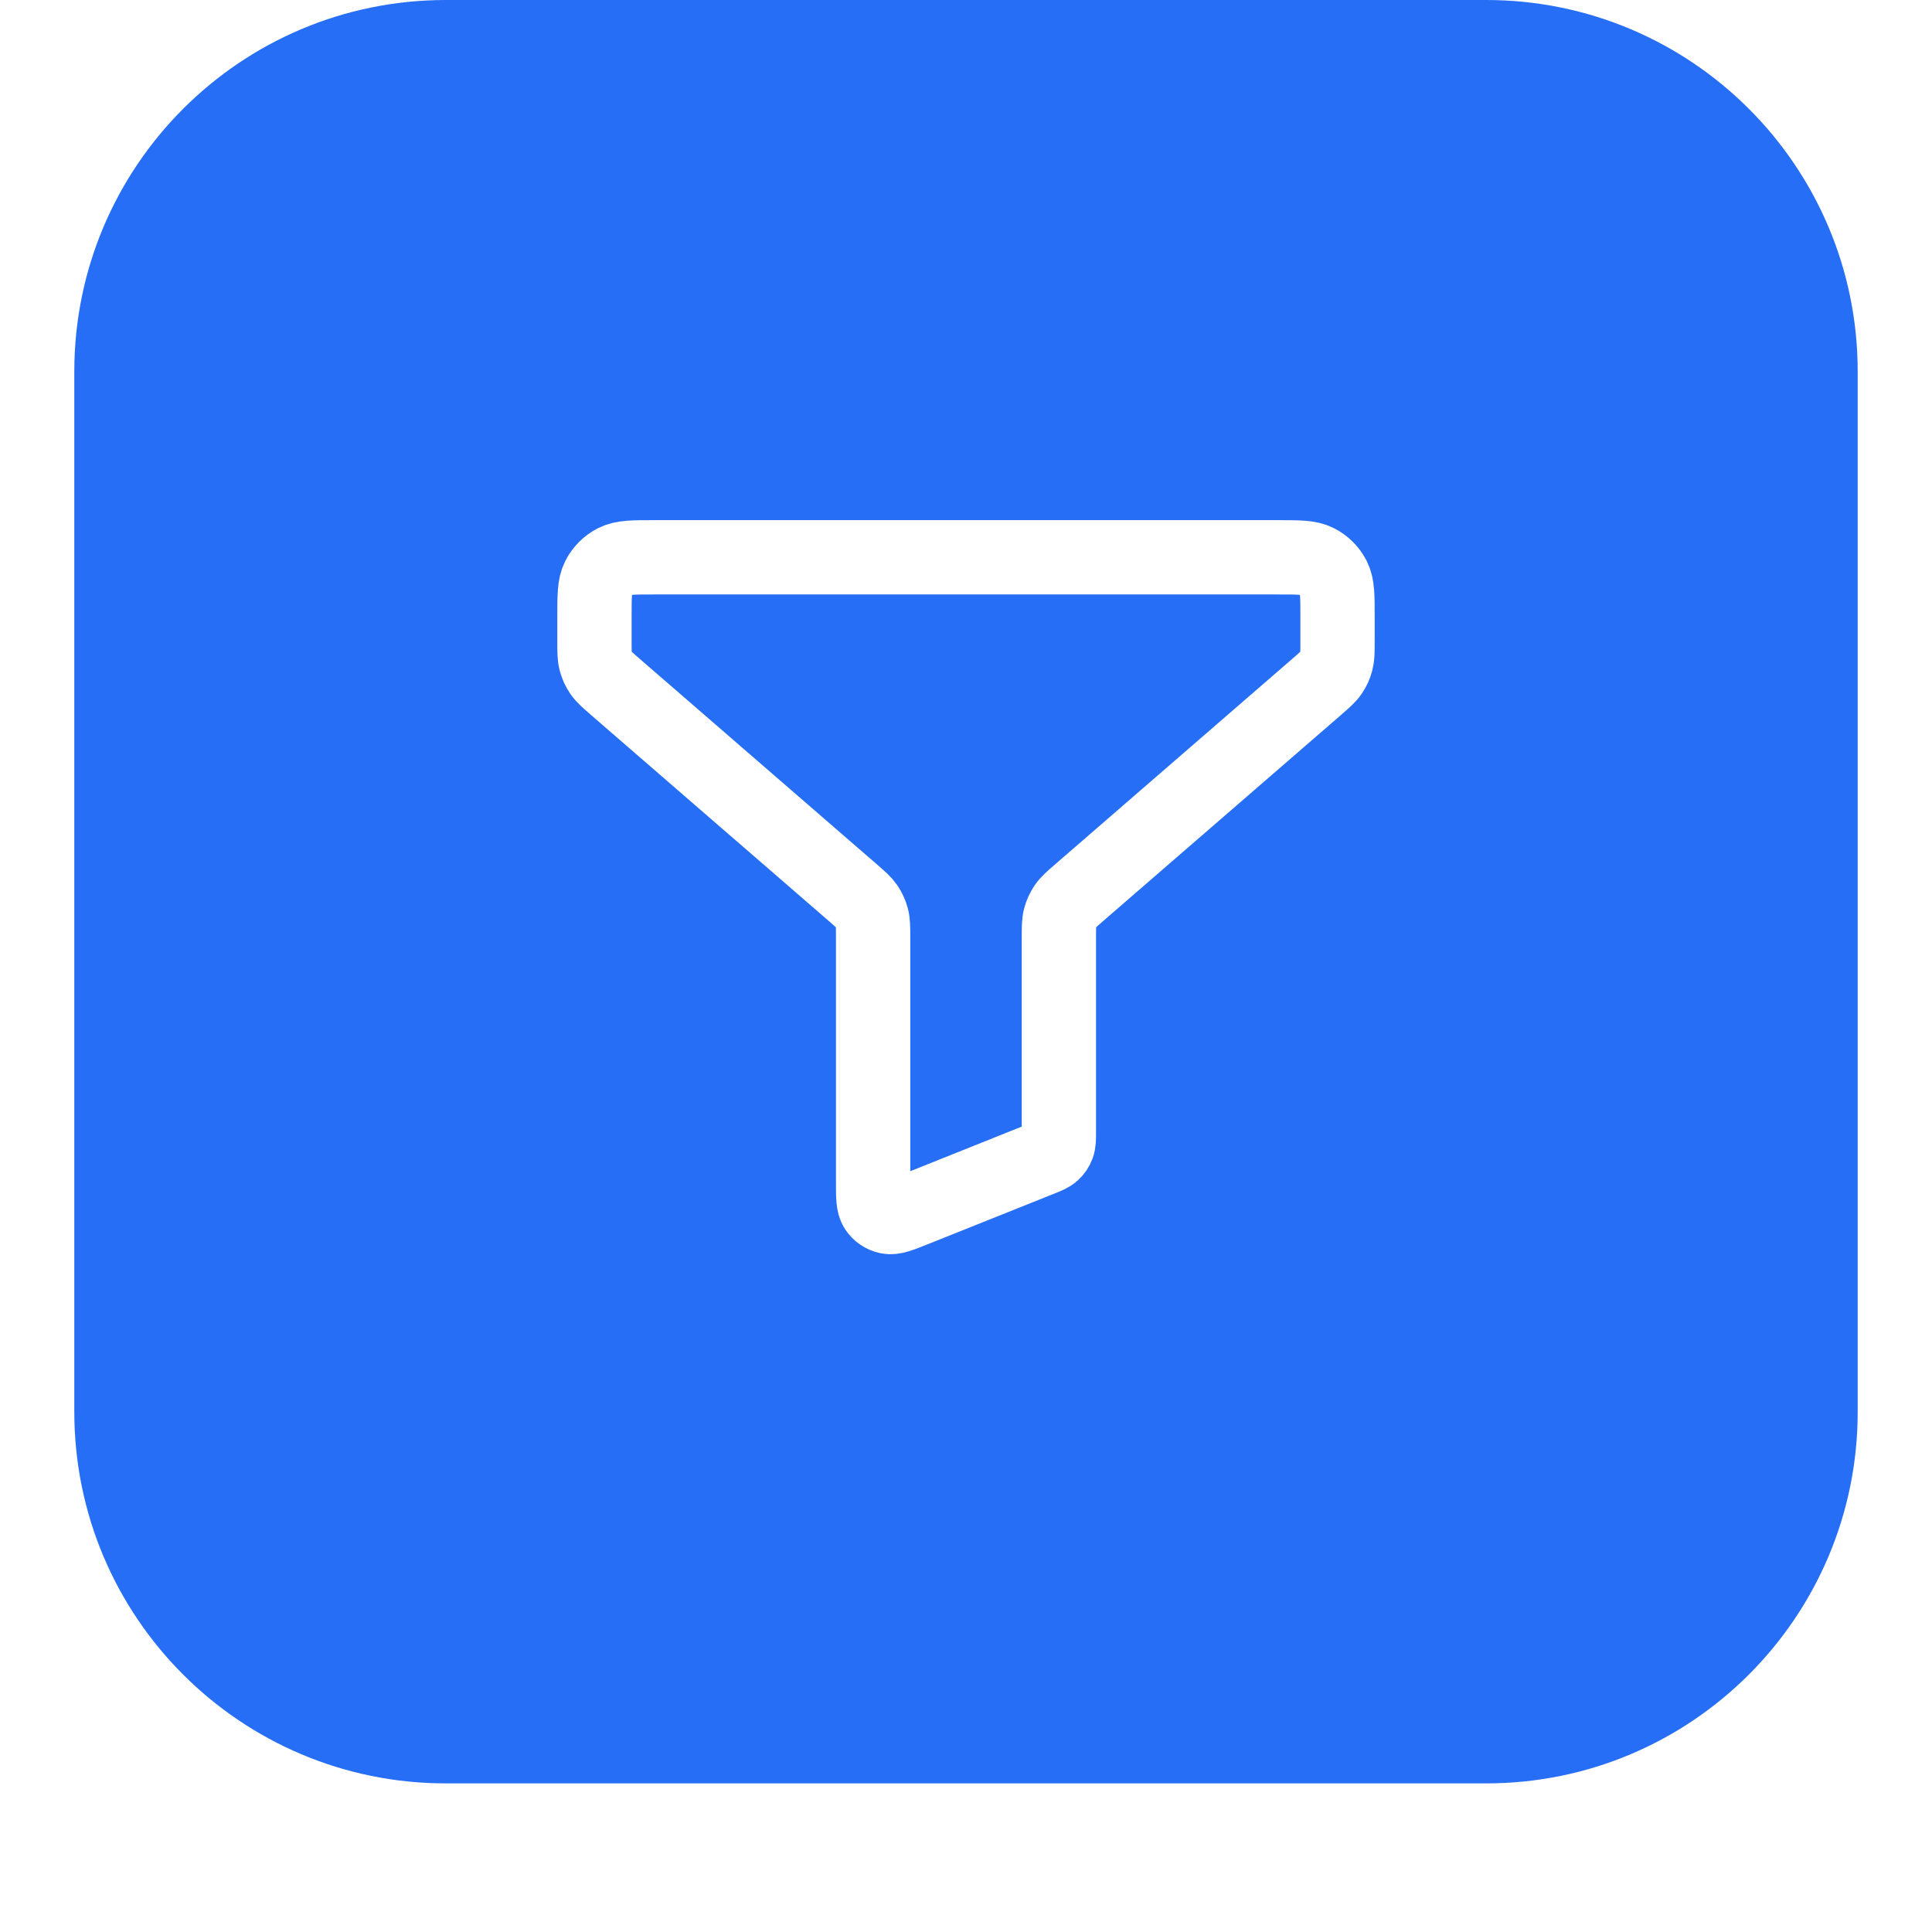 <svg width="52" height="52" viewBox="0 0 52 52" fill="none" xmlns="http://www.w3.org/2000/svg">
<g filter="url(#filter0_dii_486_4384)">
<path d="M2 11C2 5.477 6.477 1 12 1H40C45.523 1 50 5.477 50 11V39C50 44.523 45.523 49 40 49H12C6.477 49 2 44.523 2 39V11Z" fill="#276EF6"/>
<path d="M16 17.6C16 17.04 16 16.76 16.109 16.546C16.205 16.358 16.358 16.205 16.546 16.109C16.76 16 17.04 16 17.6 16H34.4C34.96 16 35.24 16 35.454 16.109C35.642 16.205 35.795 16.358 35.891 16.546C36 16.76 36 17.04 36 17.6V18.269C36 18.538 36 18.673 35.967 18.798C35.938 18.908 35.89 19.013 35.825 19.108C35.753 19.214 35.651 19.302 35.448 19.479L29.052 25.021C28.849 25.198 28.747 25.286 28.674 25.392C28.61 25.487 28.562 25.592 28.533 25.702C28.5 25.827 28.5 25.962 28.5 26.231V31.458C28.5 31.654 28.5 31.752 28.468 31.836C28.441 31.911 28.395 31.978 28.336 32.032C28.27 32.092 28.179 32.129 27.997 32.201L24.597 33.561C24.23 33.708 24.046 33.782 23.898 33.751C23.769 33.724 23.656 33.648 23.583 33.538C23.5 33.412 23.5 33.214 23.5 32.818V26.231C23.5 25.962 23.5 25.827 23.467 25.702C23.438 25.592 23.39 25.487 23.326 25.392C23.253 25.286 23.151 25.198 22.948 25.021L16.552 19.479C16.349 19.302 16.247 19.214 16.174 19.108C16.11 19.013 16.062 18.908 16.033 18.798C16 18.673 16 18.538 16 18.269V17.6Z" stroke="white" stroke-width="2" stroke-linecap="round" stroke-linejoin="round"/>
</g>
<defs>
<filter id="filter0_dii_486_4384" x="0" y="0" width="52" height="52" filterUnits="userSpaceOnUse" color-interpolation-filters="sRGB">
<feFlood flood-opacity="0" result="BackgroundImageFix"/>
<feColorMatrix in="SourceAlpha" type="matrix" values="0 0 0 0 0 0 0 0 0 0 0 0 0 0 0 0 0 0 127 0" result="hardAlpha"/>
<feOffset dy="1"/>
<feGaussianBlur stdDeviation="1"/>
<feColorMatrix type="matrix" values="0 0 0 0 0.039 0 0 0 0 0.05 0 0 0 0 0.071 0 0 0 0.05 0"/>
<feBlend mode="normal" in2="BackgroundImageFix" result="effect1_dropShadow_486_4384"/>
<feBlend mode="normal" in="SourceGraphic" in2="effect1_dropShadow_486_4384" result="shape"/>
<feColorMatrix in="SourceAlpha" type="matrix" values="0 0 0 0 0 0 0 0 0 0 0 0 0 0 0 0 0 0 127 0" result="hardAlpha"/>
<feOffset dy="-2"/>
<feComposite in2="hardAlpha" operator="arithmetic" k2="-1" k3="1"/>
<feColorMatrix type="matrix" values="0 0 0 0 0.039 0 0 0 0 0.05 0 0 0 0 0.071 0 0 0 0.05 0"/>
<feBlend mode="normal" in2="shape" result="effect2_innerShadow_486_4384"/>
<feColorMatrix in="SourceAlpha" type="matrix" values="0 0 0 0 0 0 0 0 0 0 0 0 0 0 0 0 0 0 127 0" result="hardAlpha"/>
<feMorphology radius="1" operator="erode" in="SourceAlpha" result="effect3_innerShadow_486_4384"/>
<feOffset/>
<feComposite in2="hardAlpha" operator="arithmetic" k2="-1" k3="1"/>
<feColorMatrix type="matrix" values="0 0 0 0 0.039 0 0 0 0 0.05 0 0 0 0 0.071 0 0 0 0.18 0"/>
<feBlend mode="normal" in2="effect2_innerShadow_486_4384" result="effect3_innerShadow_486_4384"/>
</filter>
</defs>
</svg>
